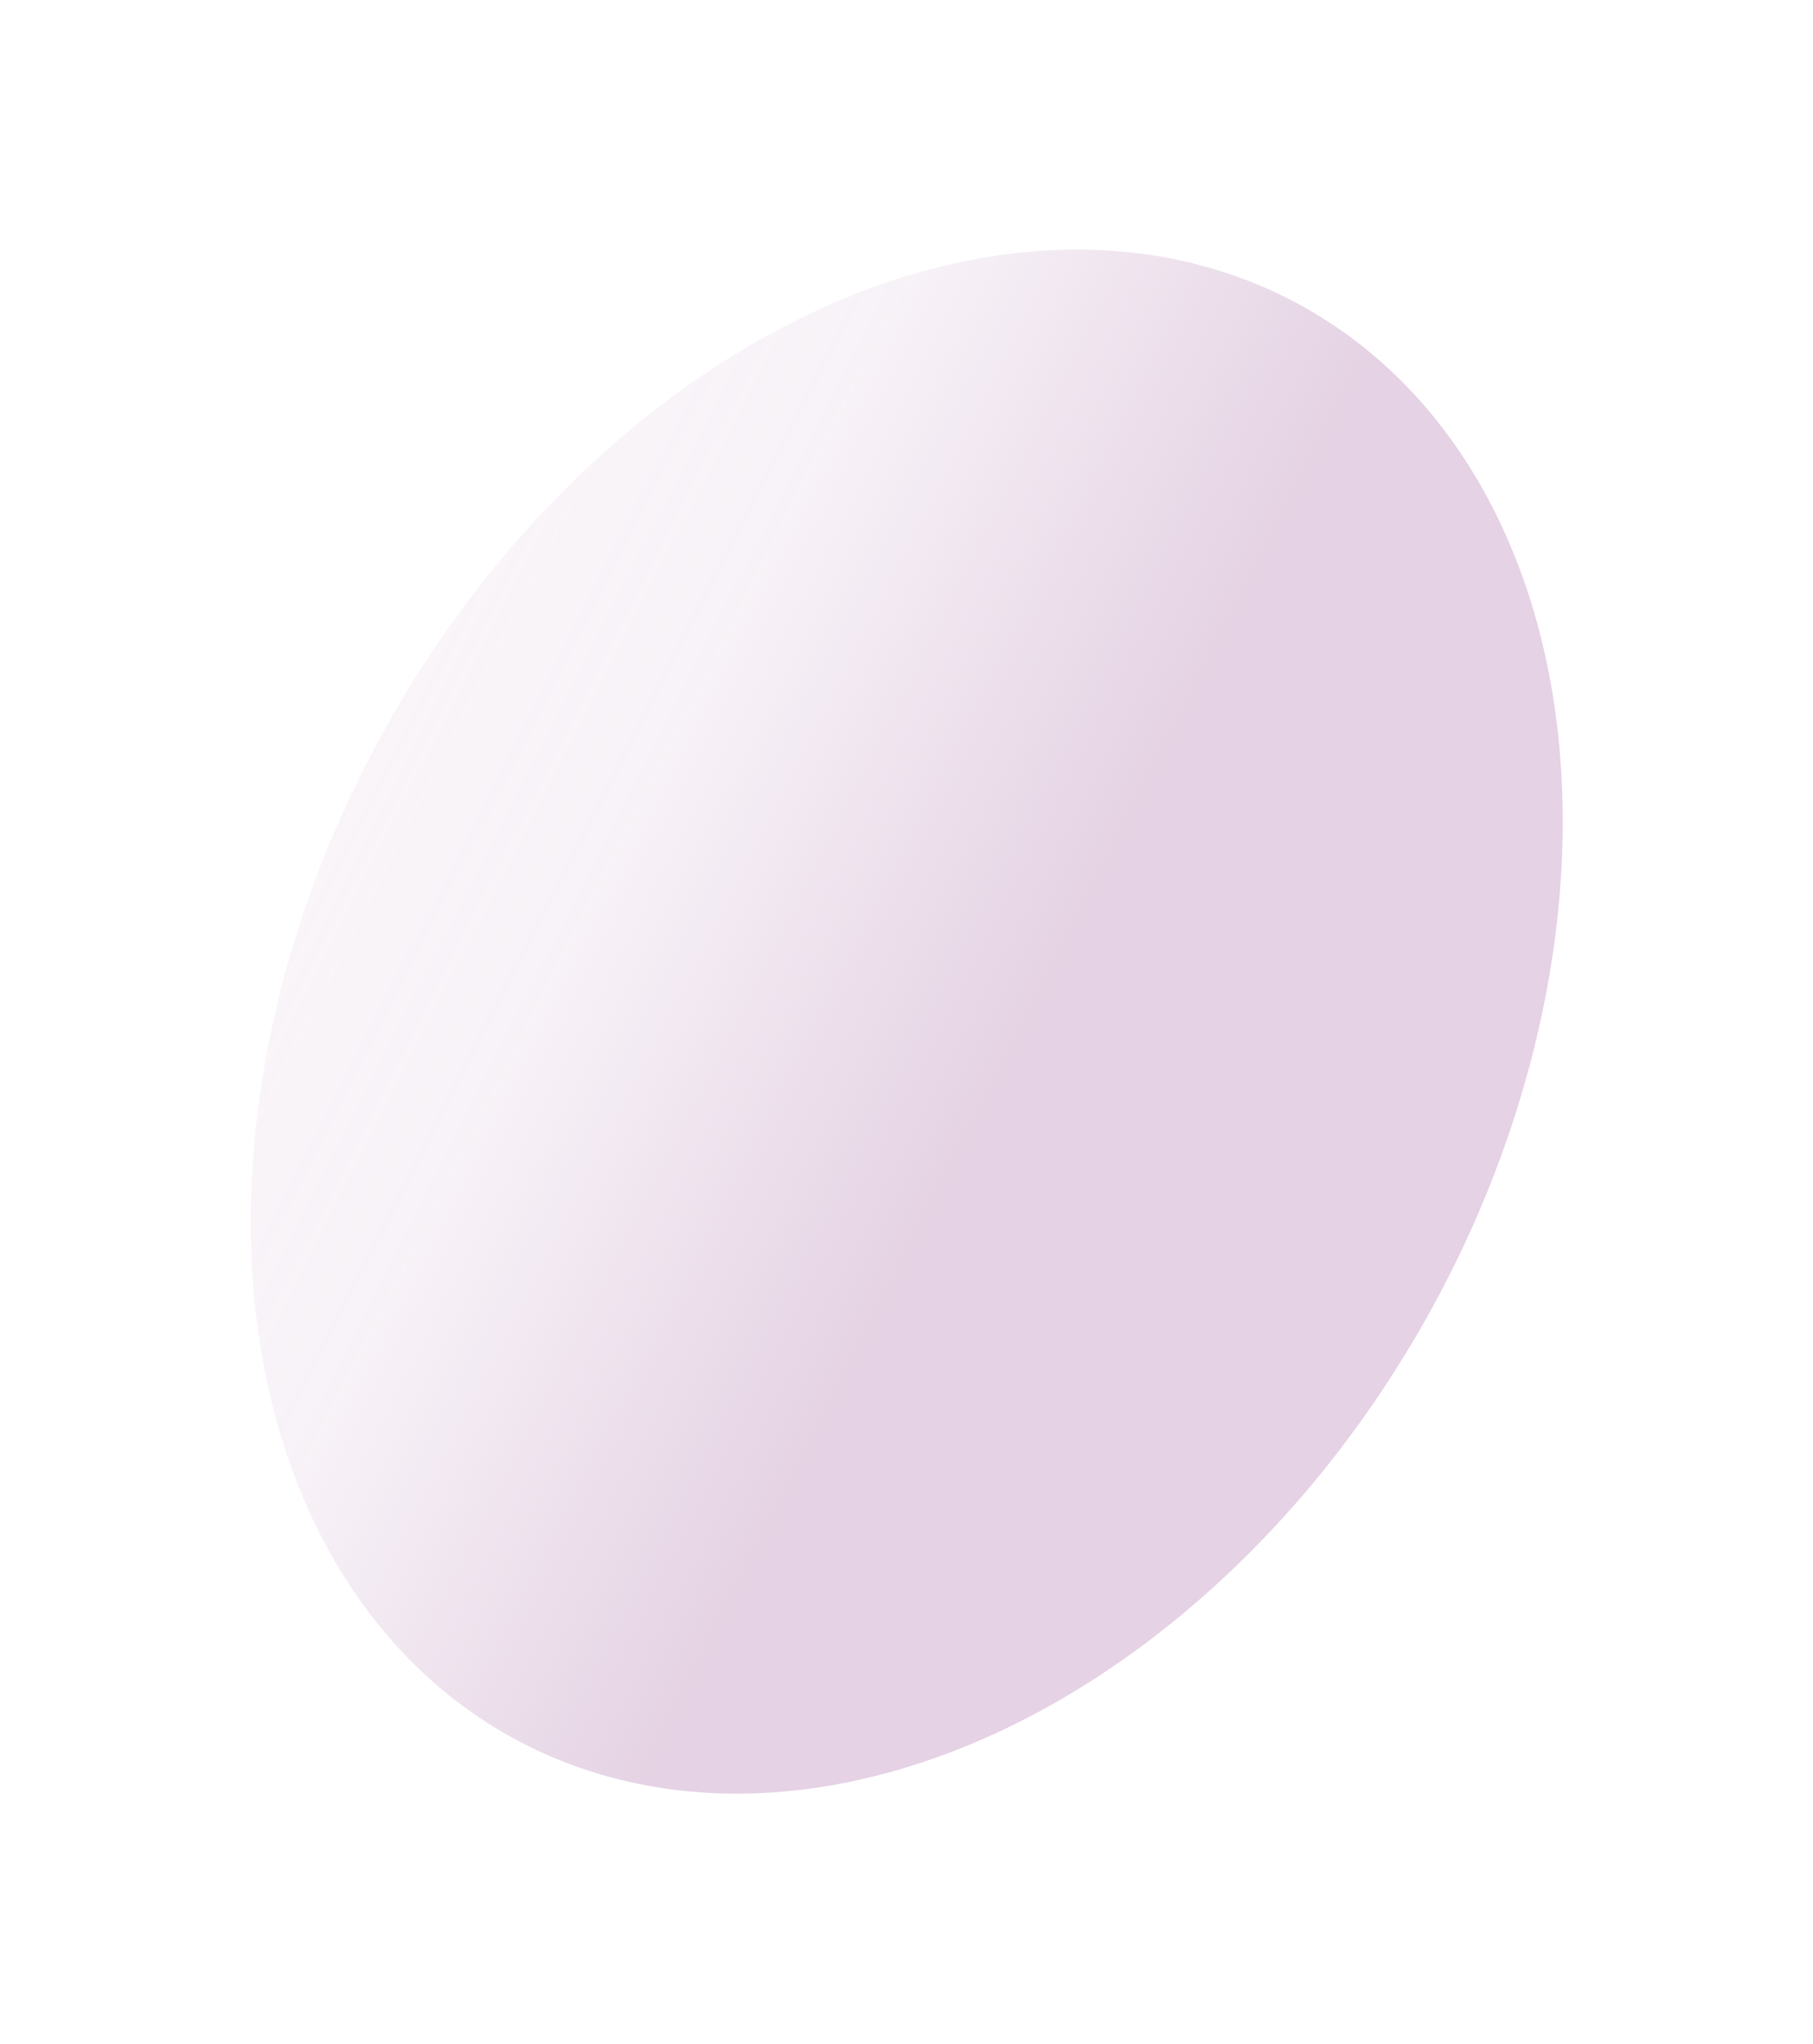 <?xml version="1.0" encoding="UTF-8"?> <svg xmlns="http://www.w3.org/2000/svg" width="874" height="985" viewBox="0 0 874 985" fill="none"> <g filter="url(#filter0_f_378_797)"> <ellipse cx="437.123" cy="492.401" rx="288.408" ry="394.056" transform="rotate(28.883 437.123 492.401)" fill="url(#paint0_linear_378_797)" fill-opacity="0.8"></ellipse> </g> <defs> <filter id="filter0_f_378_797" x="0.875" y="0.202" width="872.496" height="984.396" filterUnits="userSpaceOnUse" color-interpolation-filters="sRGB"> <feFlood flood-opacity="0" result="BackgroundImageFix"></feFlood> <feBlend mode="normal" in="SourceGraphic" in2="BackgroundImageFix" result="shape"></feBlend> <feGaussianBlur stdDeviation="60" result="effect1_foregroundBlur_378_797"></feGaussianBlur> </filter> <linearGradient id="paint0_linear_378_797" x1="695.894" y1="405.206" x2="-88.891" y2="431.04" gradientUnits="userSpaceOnUse"> <stop offset="0.26" stop-color="#DEC7DD"></stop> <stop offset="0.539" stop-color="#DEC7DD" stop-opacity="0.28"></stop> <stop offset="0.633" stop-color="#DEC7DD" stop-opacity="0.25"></stop> <stop offset="0.99" stop-color="white" stop-opacity="0.4"></stop> </linearGradient> </defs> </svg> 